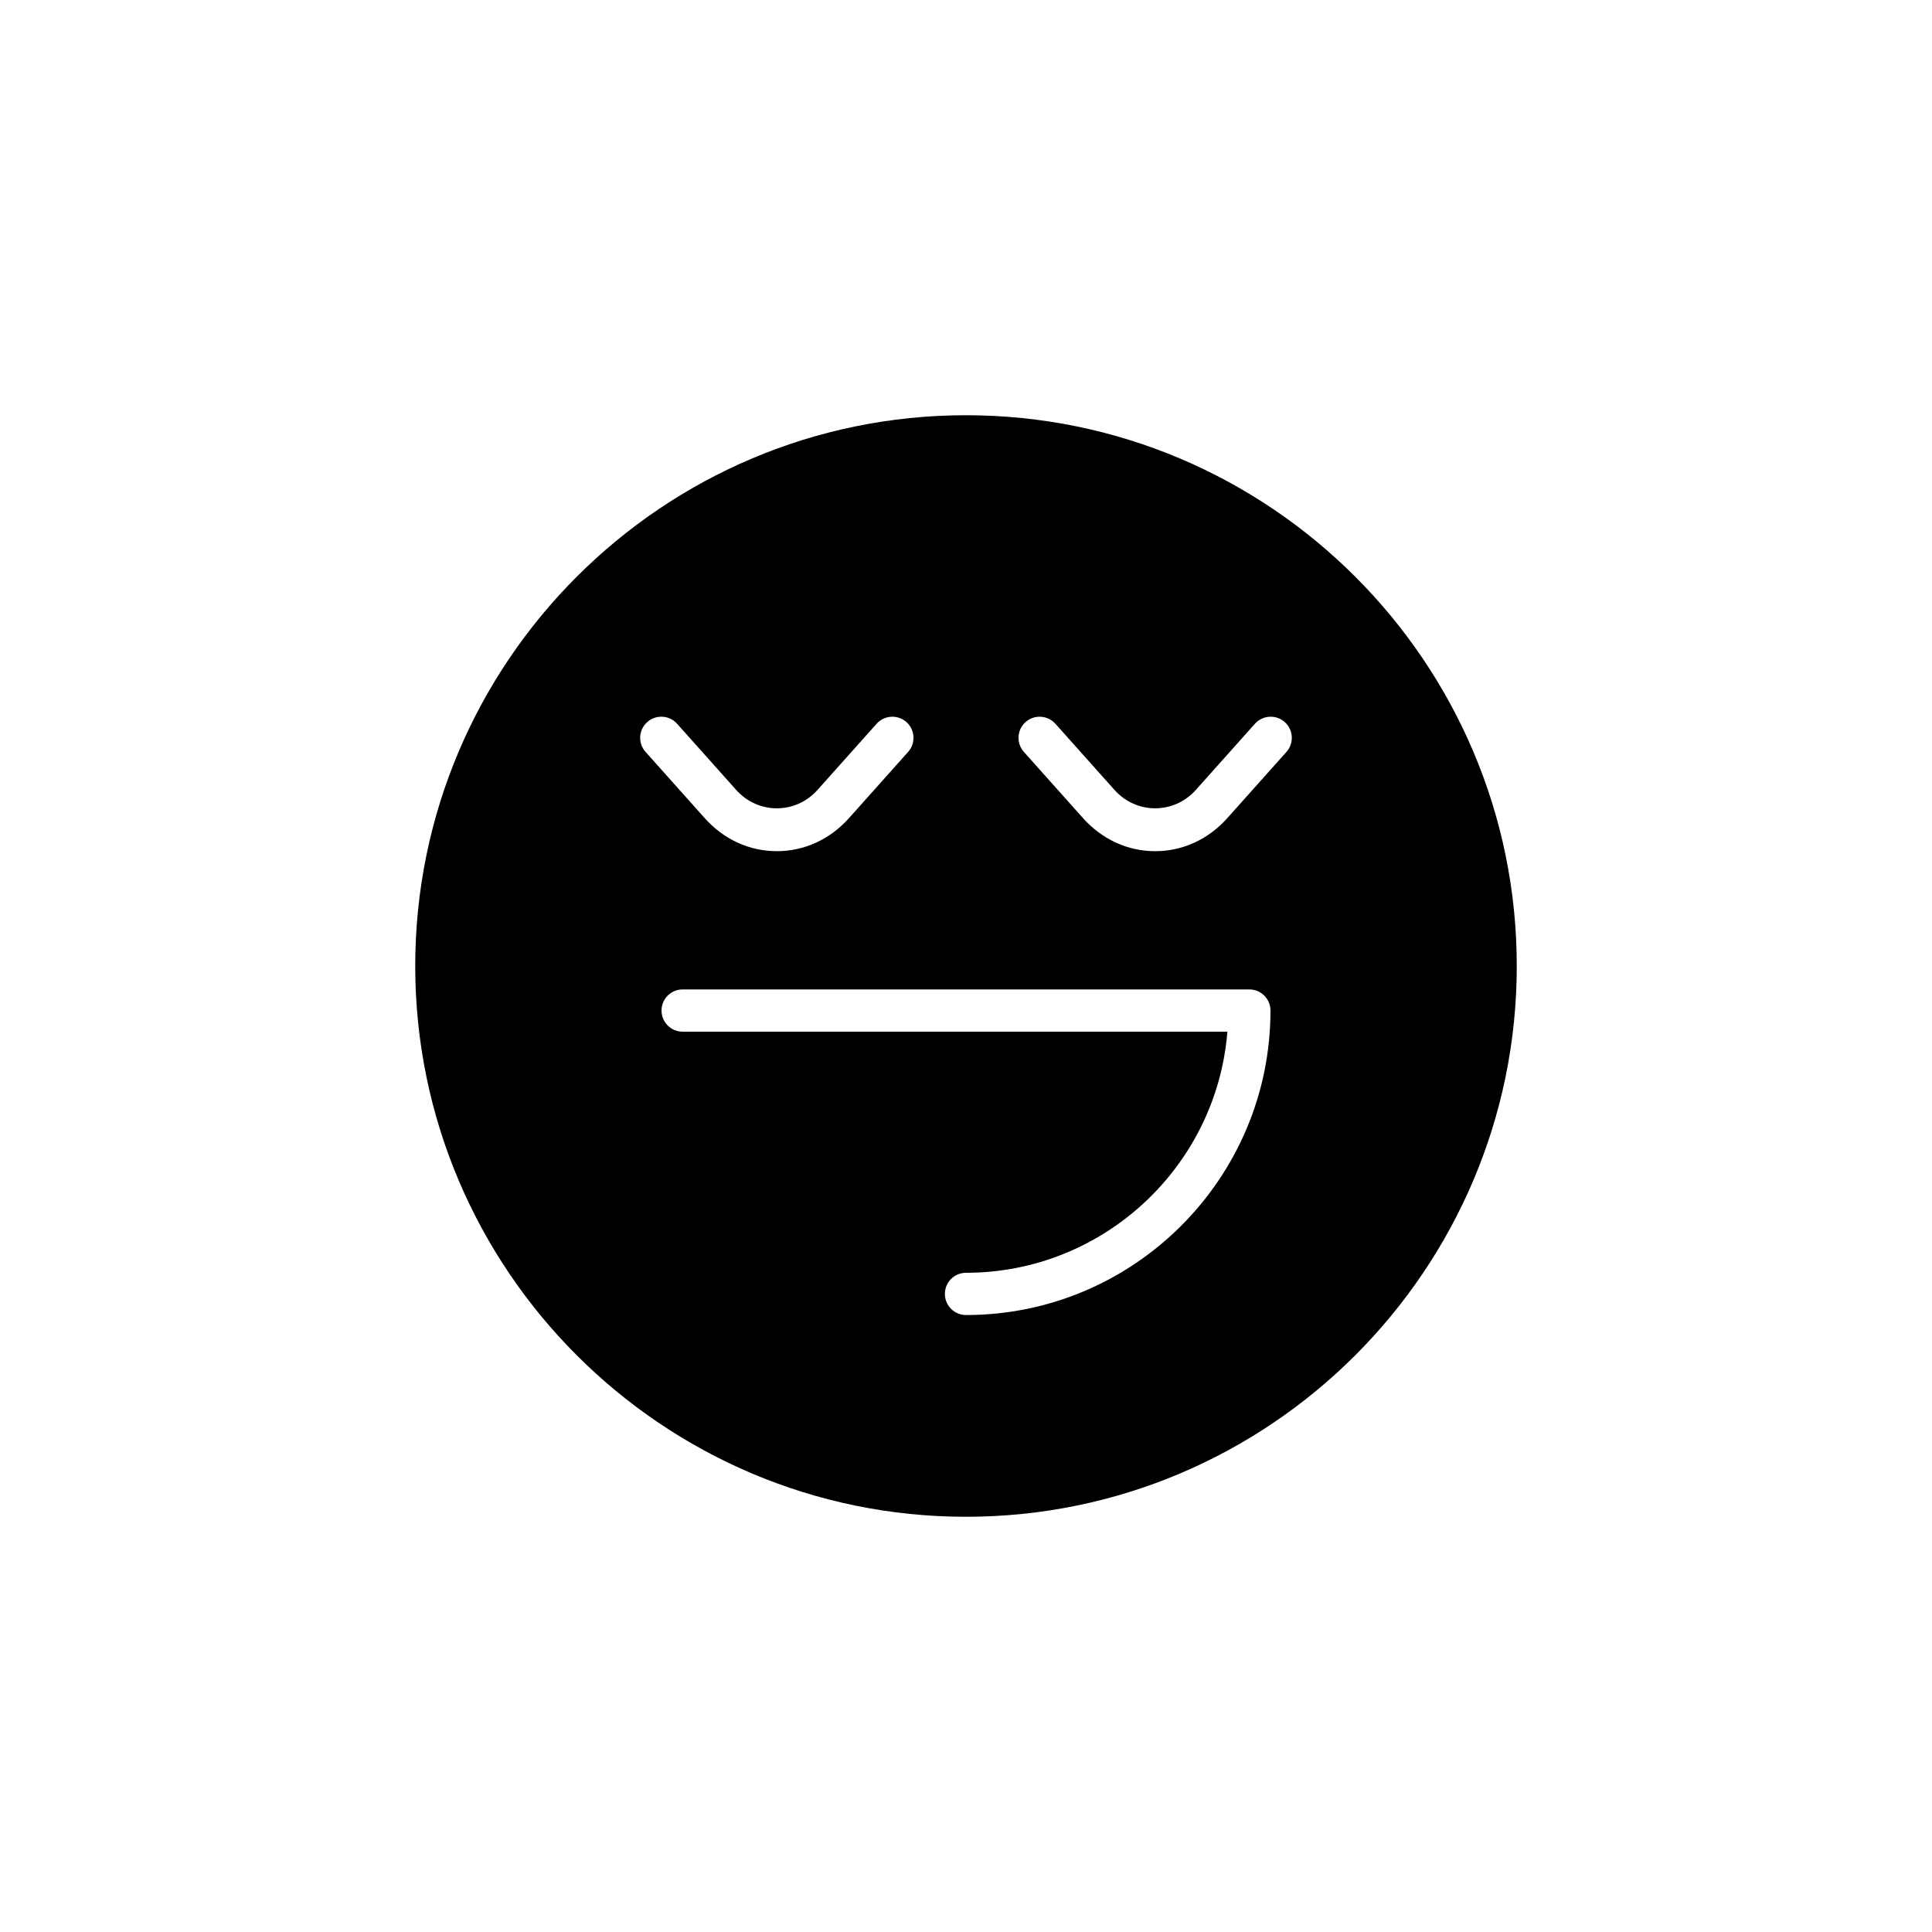 <?xml version="1.0" encoding="UTF-8"?>
<!-- Uploaded to: SVG Repo, www.svgrepo.com, Generator: SVG Repo Mixer Tools -->
<svg fill="#000000" width="800px" height="800px" version="1.1" viewBox="144 144 512 512" xmlns="http://www.w3.org/2000/svg">
 <path d="m400 545.96c80.48 0 145.96-65.477 145.96-145.96 0-80.484-65.48-145.96-145.96-145.96s-145.96 65.477-145.96 145.96c0 80.48 65.48 145.96 145.96 145.96zm15.785-210.6c2.301-2.055 5.832-1.859 7.906 0.445l15.656 17.527c5.793 6.5 15.754 6.504 21.566 0l15.656-17.527c2.07-2.309 5.609-2.5 7.906-0.445 2.309 2.059 2.504 5.598 0.449 7.902l-15.656 17.527c-5.059 5.664-11.852 8.781-19.133 8.781-7.285 0-14.082-3.117-19.141-8.781l-15.656-17.527c-2.059-2.305-1.859-5.844 0.445-7.902zm59.305 70.848c3.094 0 5.598 2.508 5.598 5.598 0 44.492-36.195 80.691-80.688 80.691-3.094 0-5.598-2.508-5.598-5.598 0-3.09 2.504-5.598 5.598-5.598 36.434 0 66.41-28.188 69.27-63.898h-144.36c-3.094 0-5.598-2.508-5.598-5.598 0-3.09 2.504-5.598 5.598-5.598zm-159.56-70.852c2.301-2.055 5.844-1.859 7.906 0.449l15.652 17.527c5.816 6.512 15.77 6.504 21.566 0l15.656-17.527c2.066-2.309 5.609-2.5 7.906-0.445 2.309 2.059 2.504 5.598 0.449 7.902l-15.656 17.527c-5.059 5.664-11.852 8.781-19.141 8.781-7.281 0-14.078-3.117-19.133-8.781l-15.652-17.527c-2.062-2.305-1.863-5.844 0.445-7.906z"/>
</svg>
